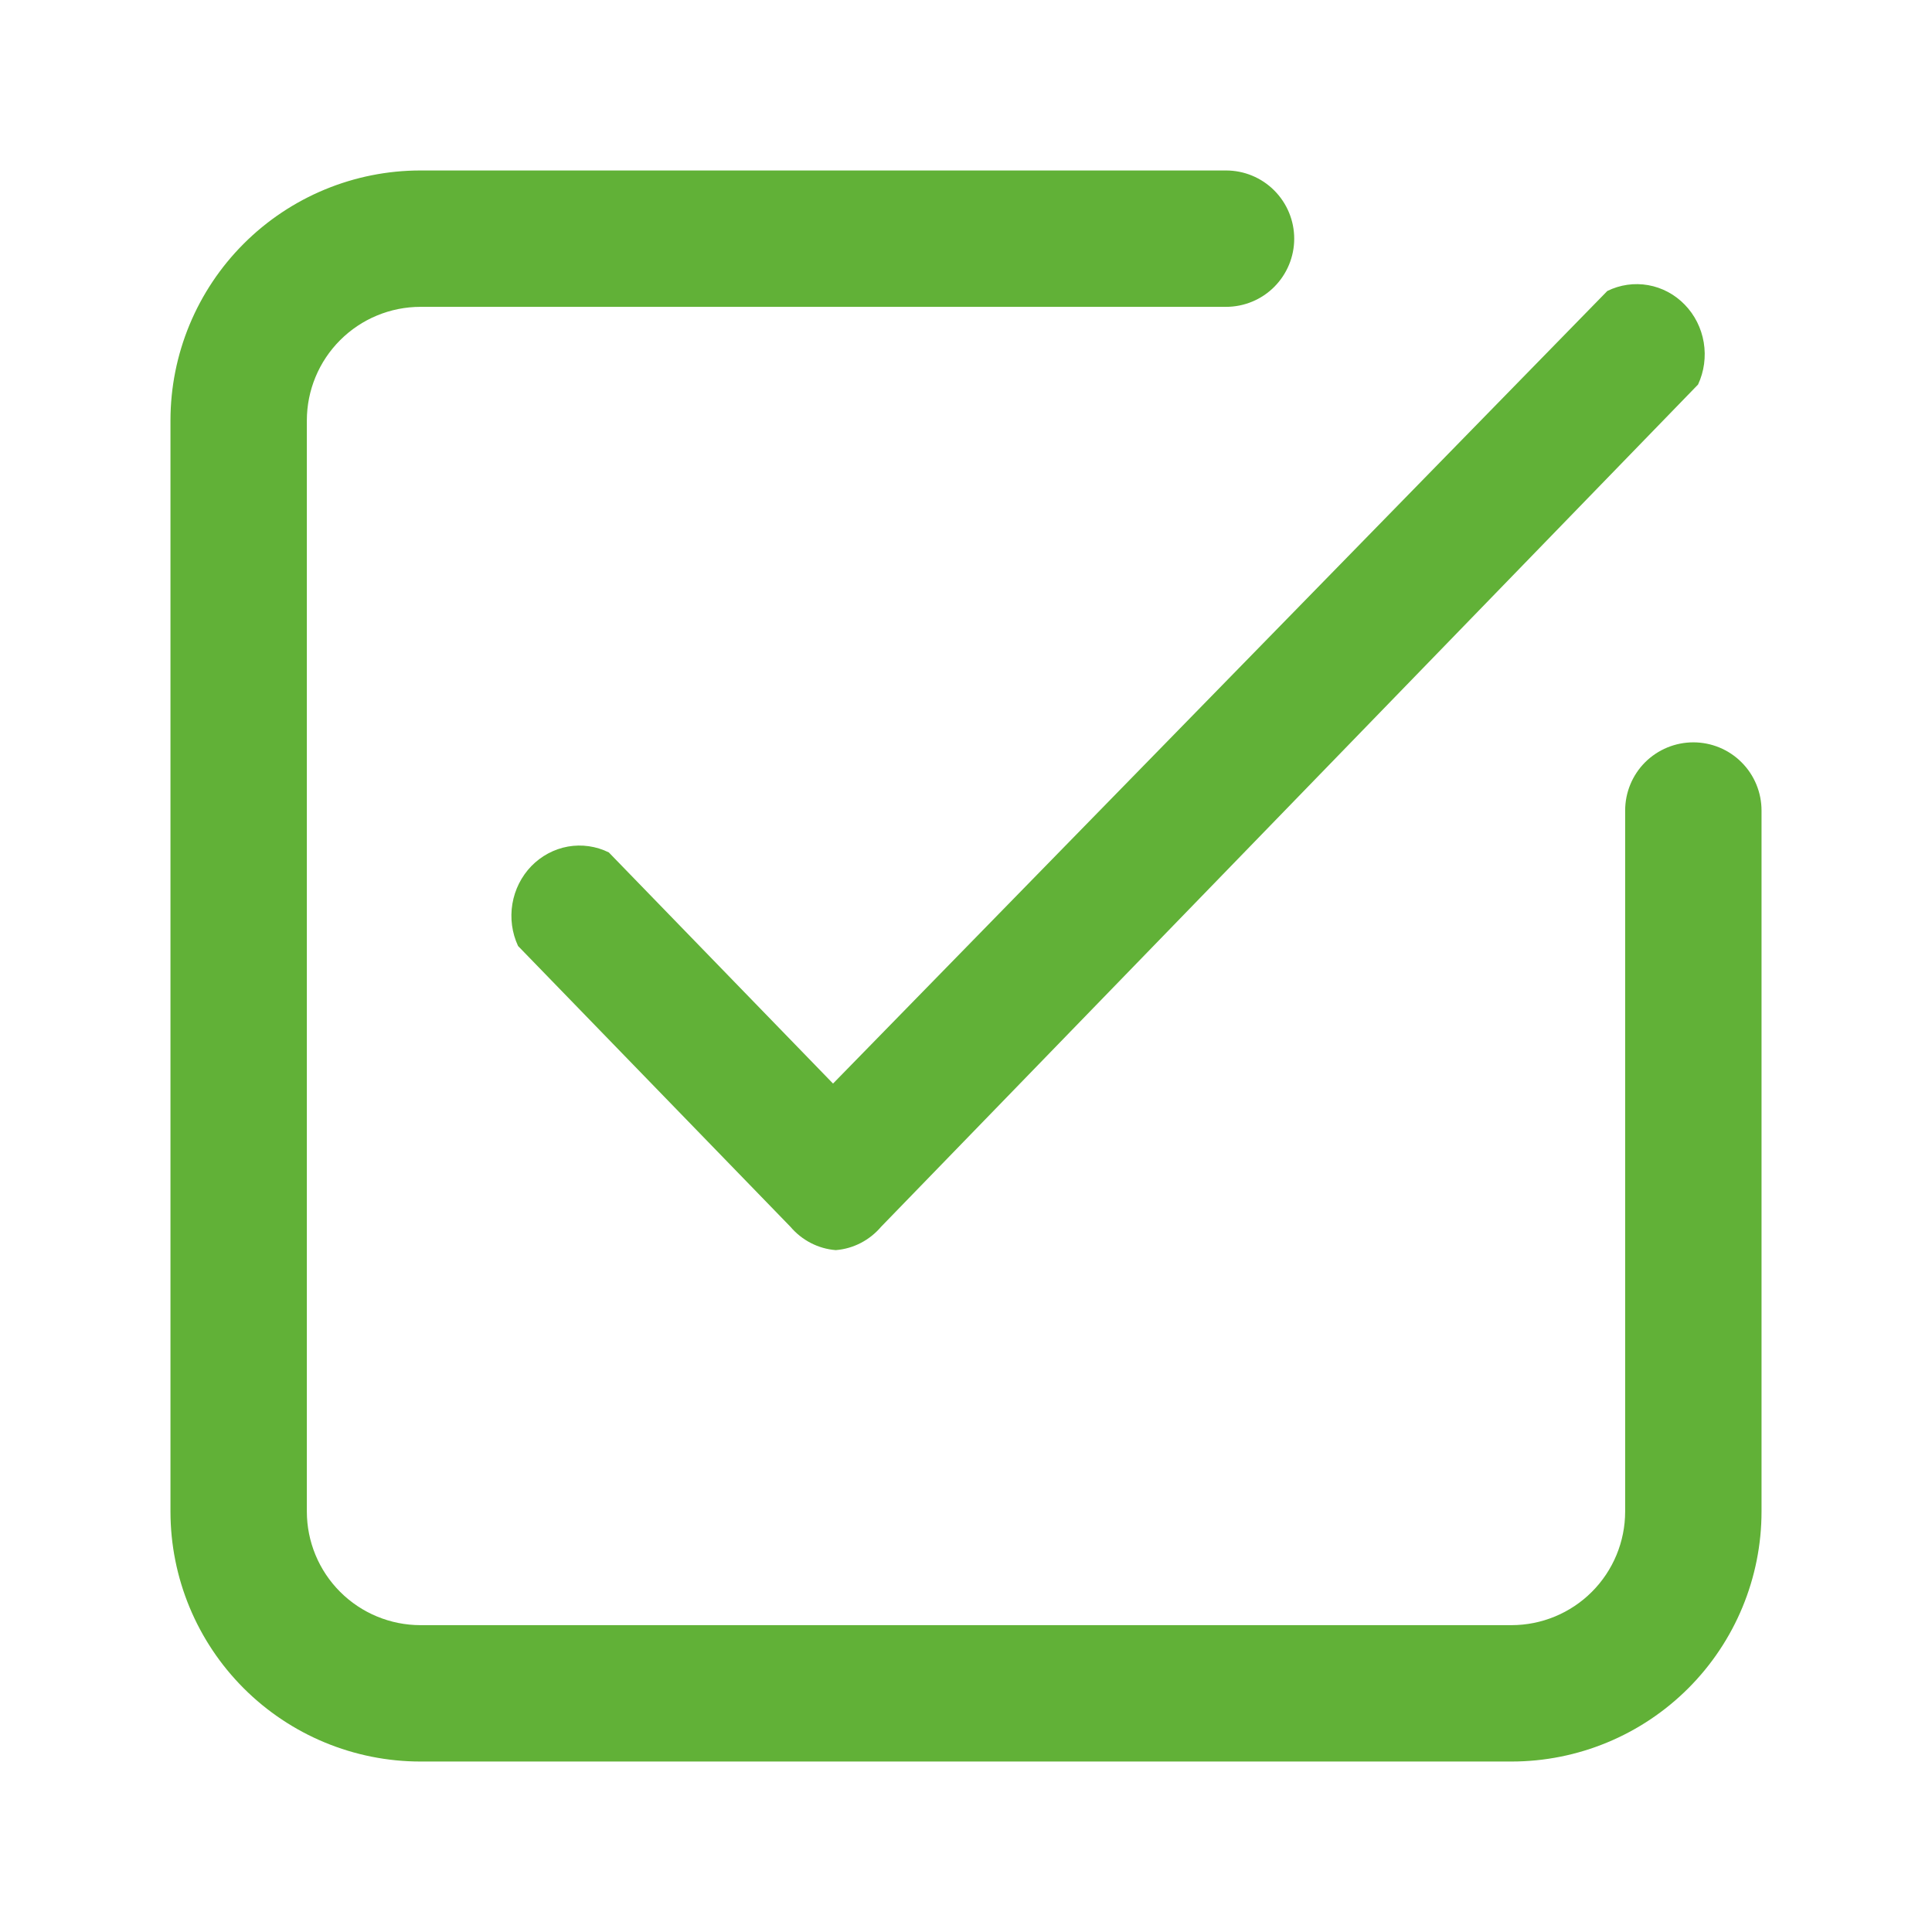 <svg width="34" height="34" viewBox="0 0 34 34" fill="none" xmlns="http://www.w3.org/2000/svg">
<path d="M26.6 31H7.4C6.233 31 5.114 30.536 4.289 29.711C3.464 28.886 3 27.767 3 26.6V7.4C3 6.233 3.464 5.114 4.289 4.289C5.114 3.464 6.233 3 7.4 3H21.576C21.894 3 22.2 3.126 22.424 3.351C22.65 3.577 22.776 3.882 22.776 4.2C22.776 4.518 22.65 4.823 22.424 5.049C22.2 5.274 21.894 5.4 21.576 5.4H7.4C6.87 5.4 6.361 5.611 5.986 5.986C5.611 6.361 5.4 6.87 5.4 7.4V26.6C5.4 27.13 5.611 27.639 5.986 28.014C6.361 28.389 6.87 28.6 7.4 28.6H26.6C27.13 28.6 27.639 28.389 28.014 28.014C28.389 27.639 28.6 27.13 28.6 26.6V14.264C28.6 13.946 28.726 13.64 28.951 13.415C29.177 13.19 29.482 13.064 29.8 13.064C30.118 13.064 30.424 13.19 30.648 13.415C30.874 13.64 31 13.946 31 14.264V26.6C31 27.767 30.536 28.886 29.711 29.711C28.886 30.536 27.767 31 26.6 31Z" fill="#61B137"/>
<path d="M14.708 22C14.4 21.976 14.113 21.828 13.909 21.588L9.117 16.648C9.01 16.418 8.975 16.159 9.017 15.907C9.059 15.655 9.176 15.423 9.351 15.242C9.526 15.062 9.751 14.942 9.995 14.898C10.24 14.855 10.491 14.891 10.714 15.001L14.66 19.069L28.286 5.121C28.509 5.011 28.76 4.975 29.005 5.018C29.249 5.061 29.474 5.181 29.649 5.362C29.824 5.542 29.941 5.774 29.983 6.026C30.025 6.278 29.99 6.537 29.883 6.767L15.507 21.588C15.303 21.828 15.016 21.976 14.708 22Z" fill="#61B137"/>
</svg>
